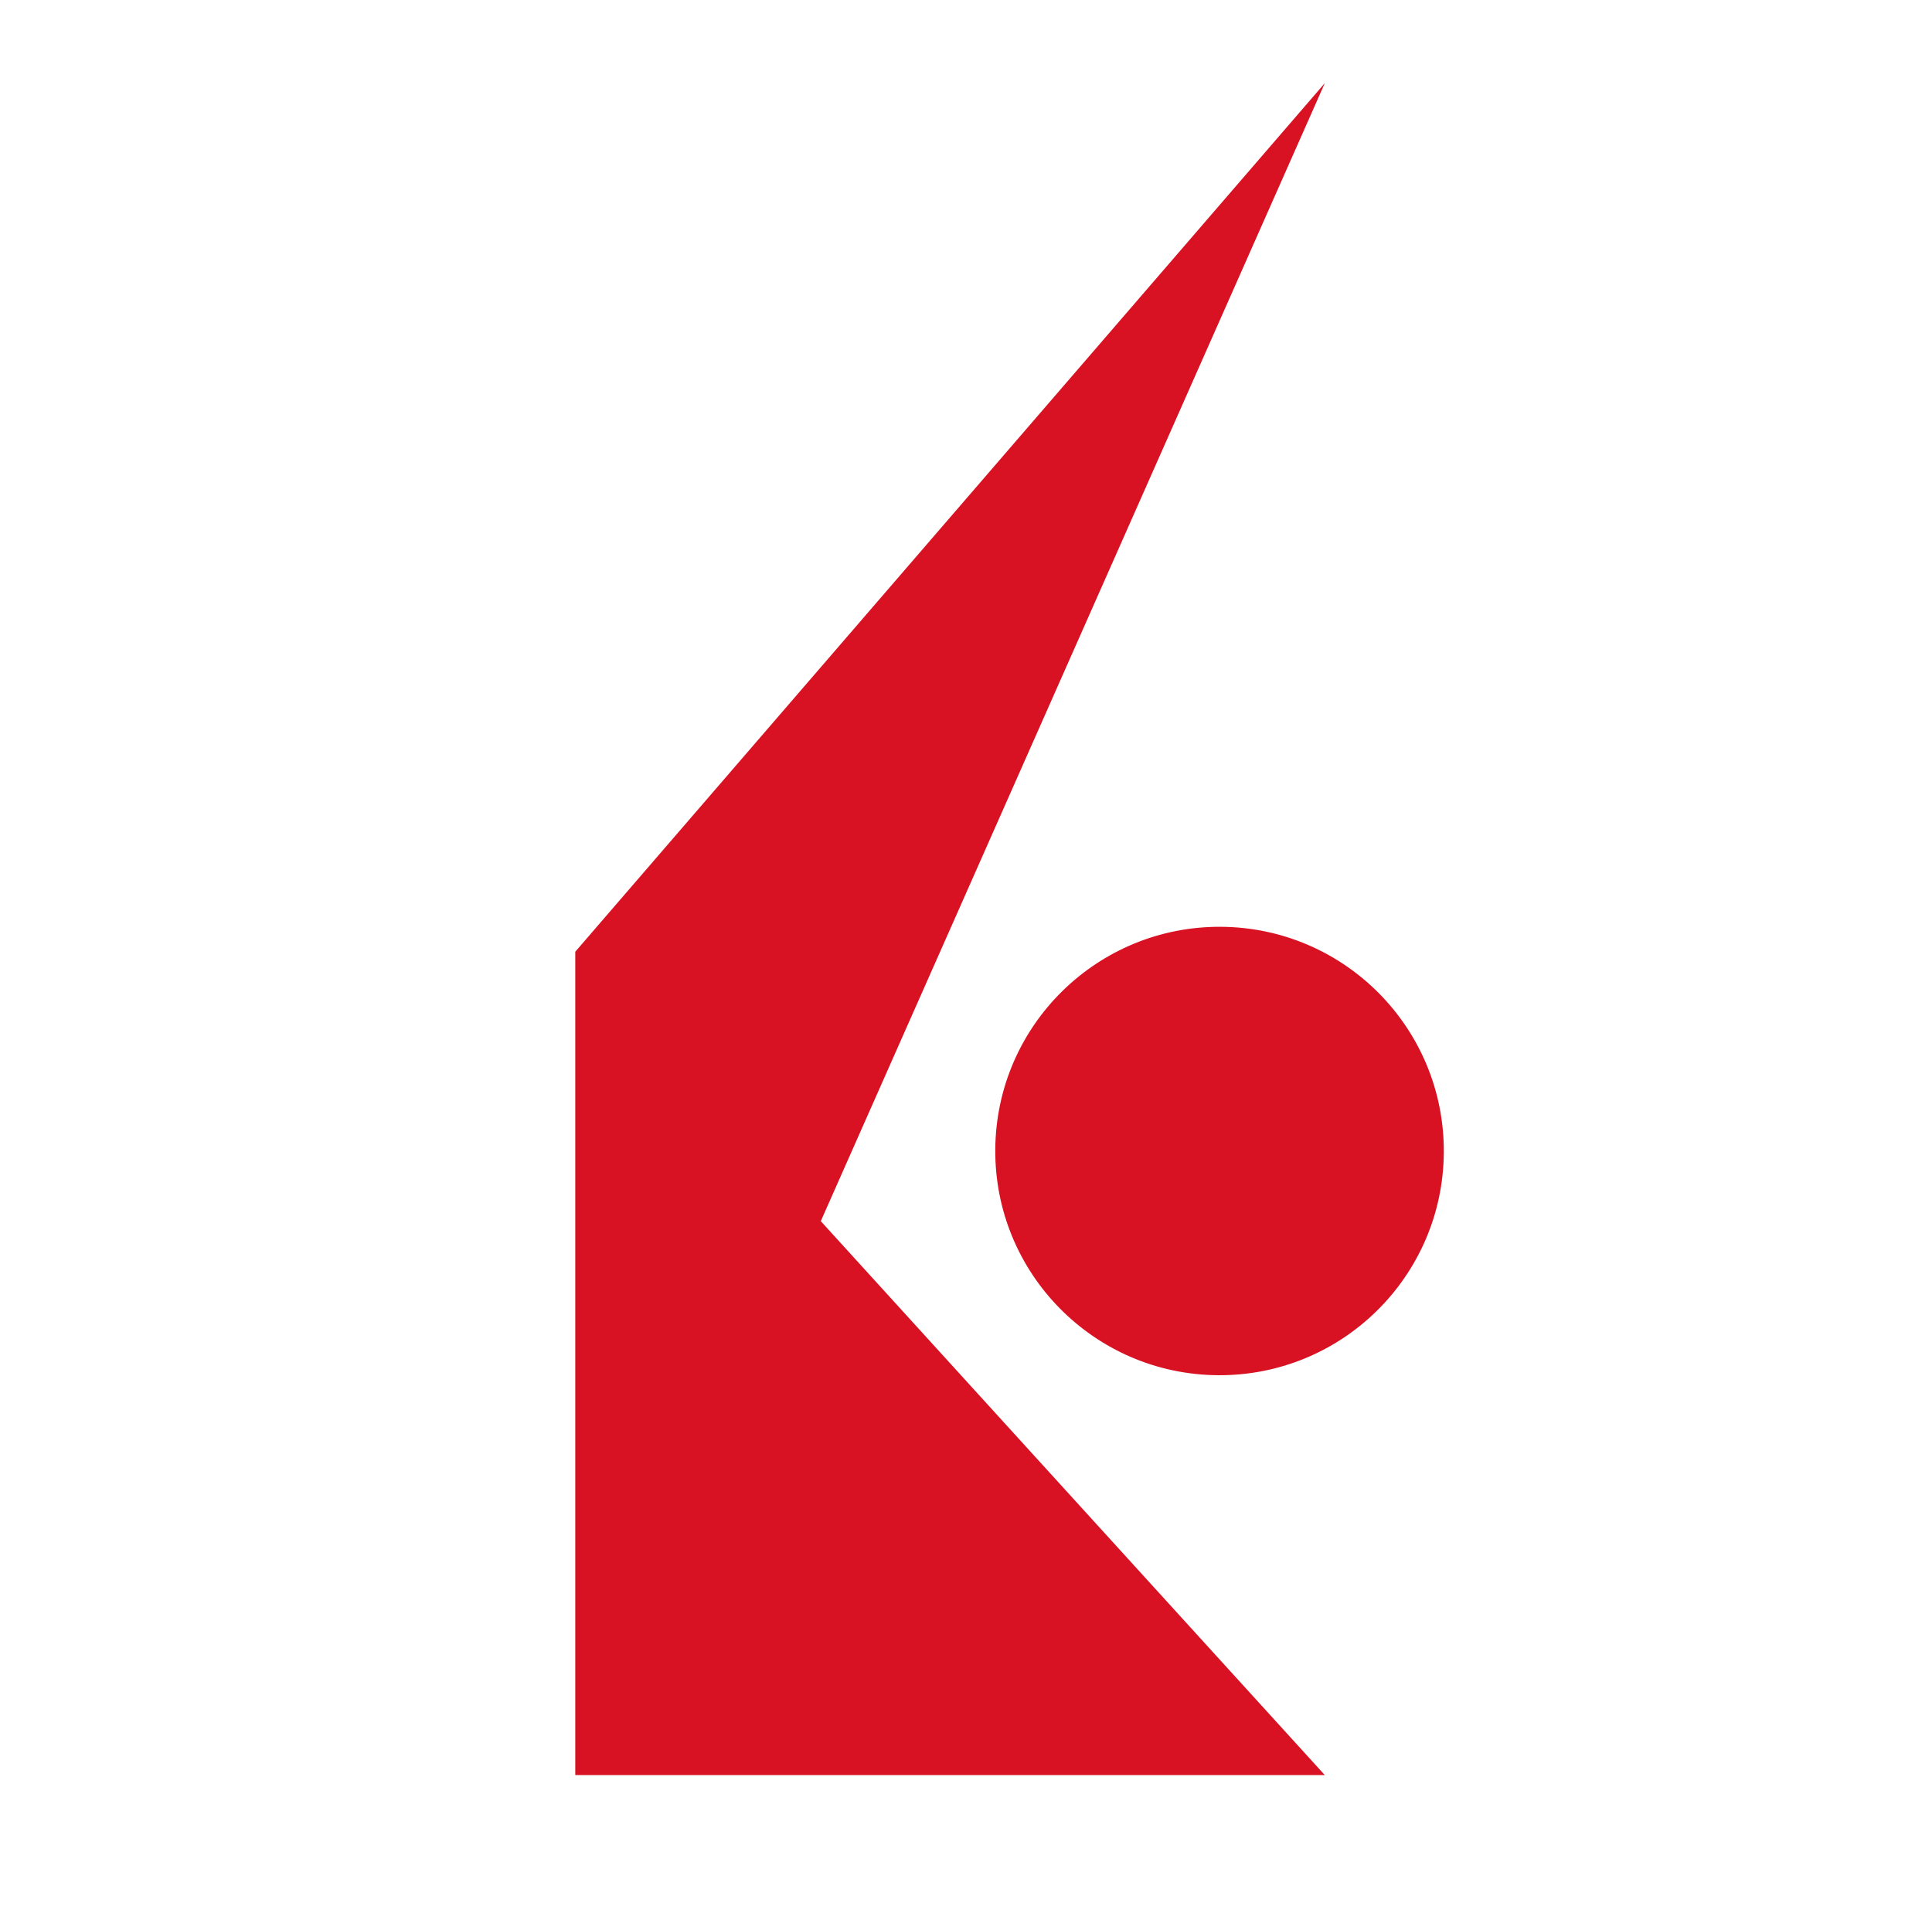 <?xml version="1.0" encoding="UTF-8"?>
<svg xmlns="http://www.w3.org/2000/svg" version="1.1" xmlns:xlink="http://www.w3.org/1999/xlink" viewBox="0 0 176.6 174.3">
  <defs>
    <style>
      .cls-1 {
        fill: #d81222;
      }

      .cls-2 {
        fill: url(#linear-gradient);
      }
    </style>
    <linearGradient id="linear-gradient" x1="2728.9" y1="1038.5" x2="2820.3" y2="1038.5" gradientTransform="translate(2167.7 903.5) rotate(-180) scale(.8)" gradientUnits="userSpaceOnUse">
      <stop offset="0" stop-color="#d81222"/>
      <stop offset="1" stop-color="#960b1a"/>
    </linearGradient>
  </defs>

  <g>
    <g id="Layer_1">
      <g>
        <g id="layer1">
          <g id="g9910">
            <polygon id="polygon9702" class="cls-2" points="52.6 162.3 52.6 87 121.1 162.3 52.6 162.3"/>
            <circle id="circle9704" class="cls-1" cx="111.5" cy="105.4" r="20.5" transform="translate(5.3 216) rotate(-89.6)"/>
            <polygon id="polygon9706" class="cls-1" points="52.6 87 52.6 162.3 121.1 7.6 52.6 87"/>
          </g>
        </g>
      </g>
    </g>
  </g>
</svg>
